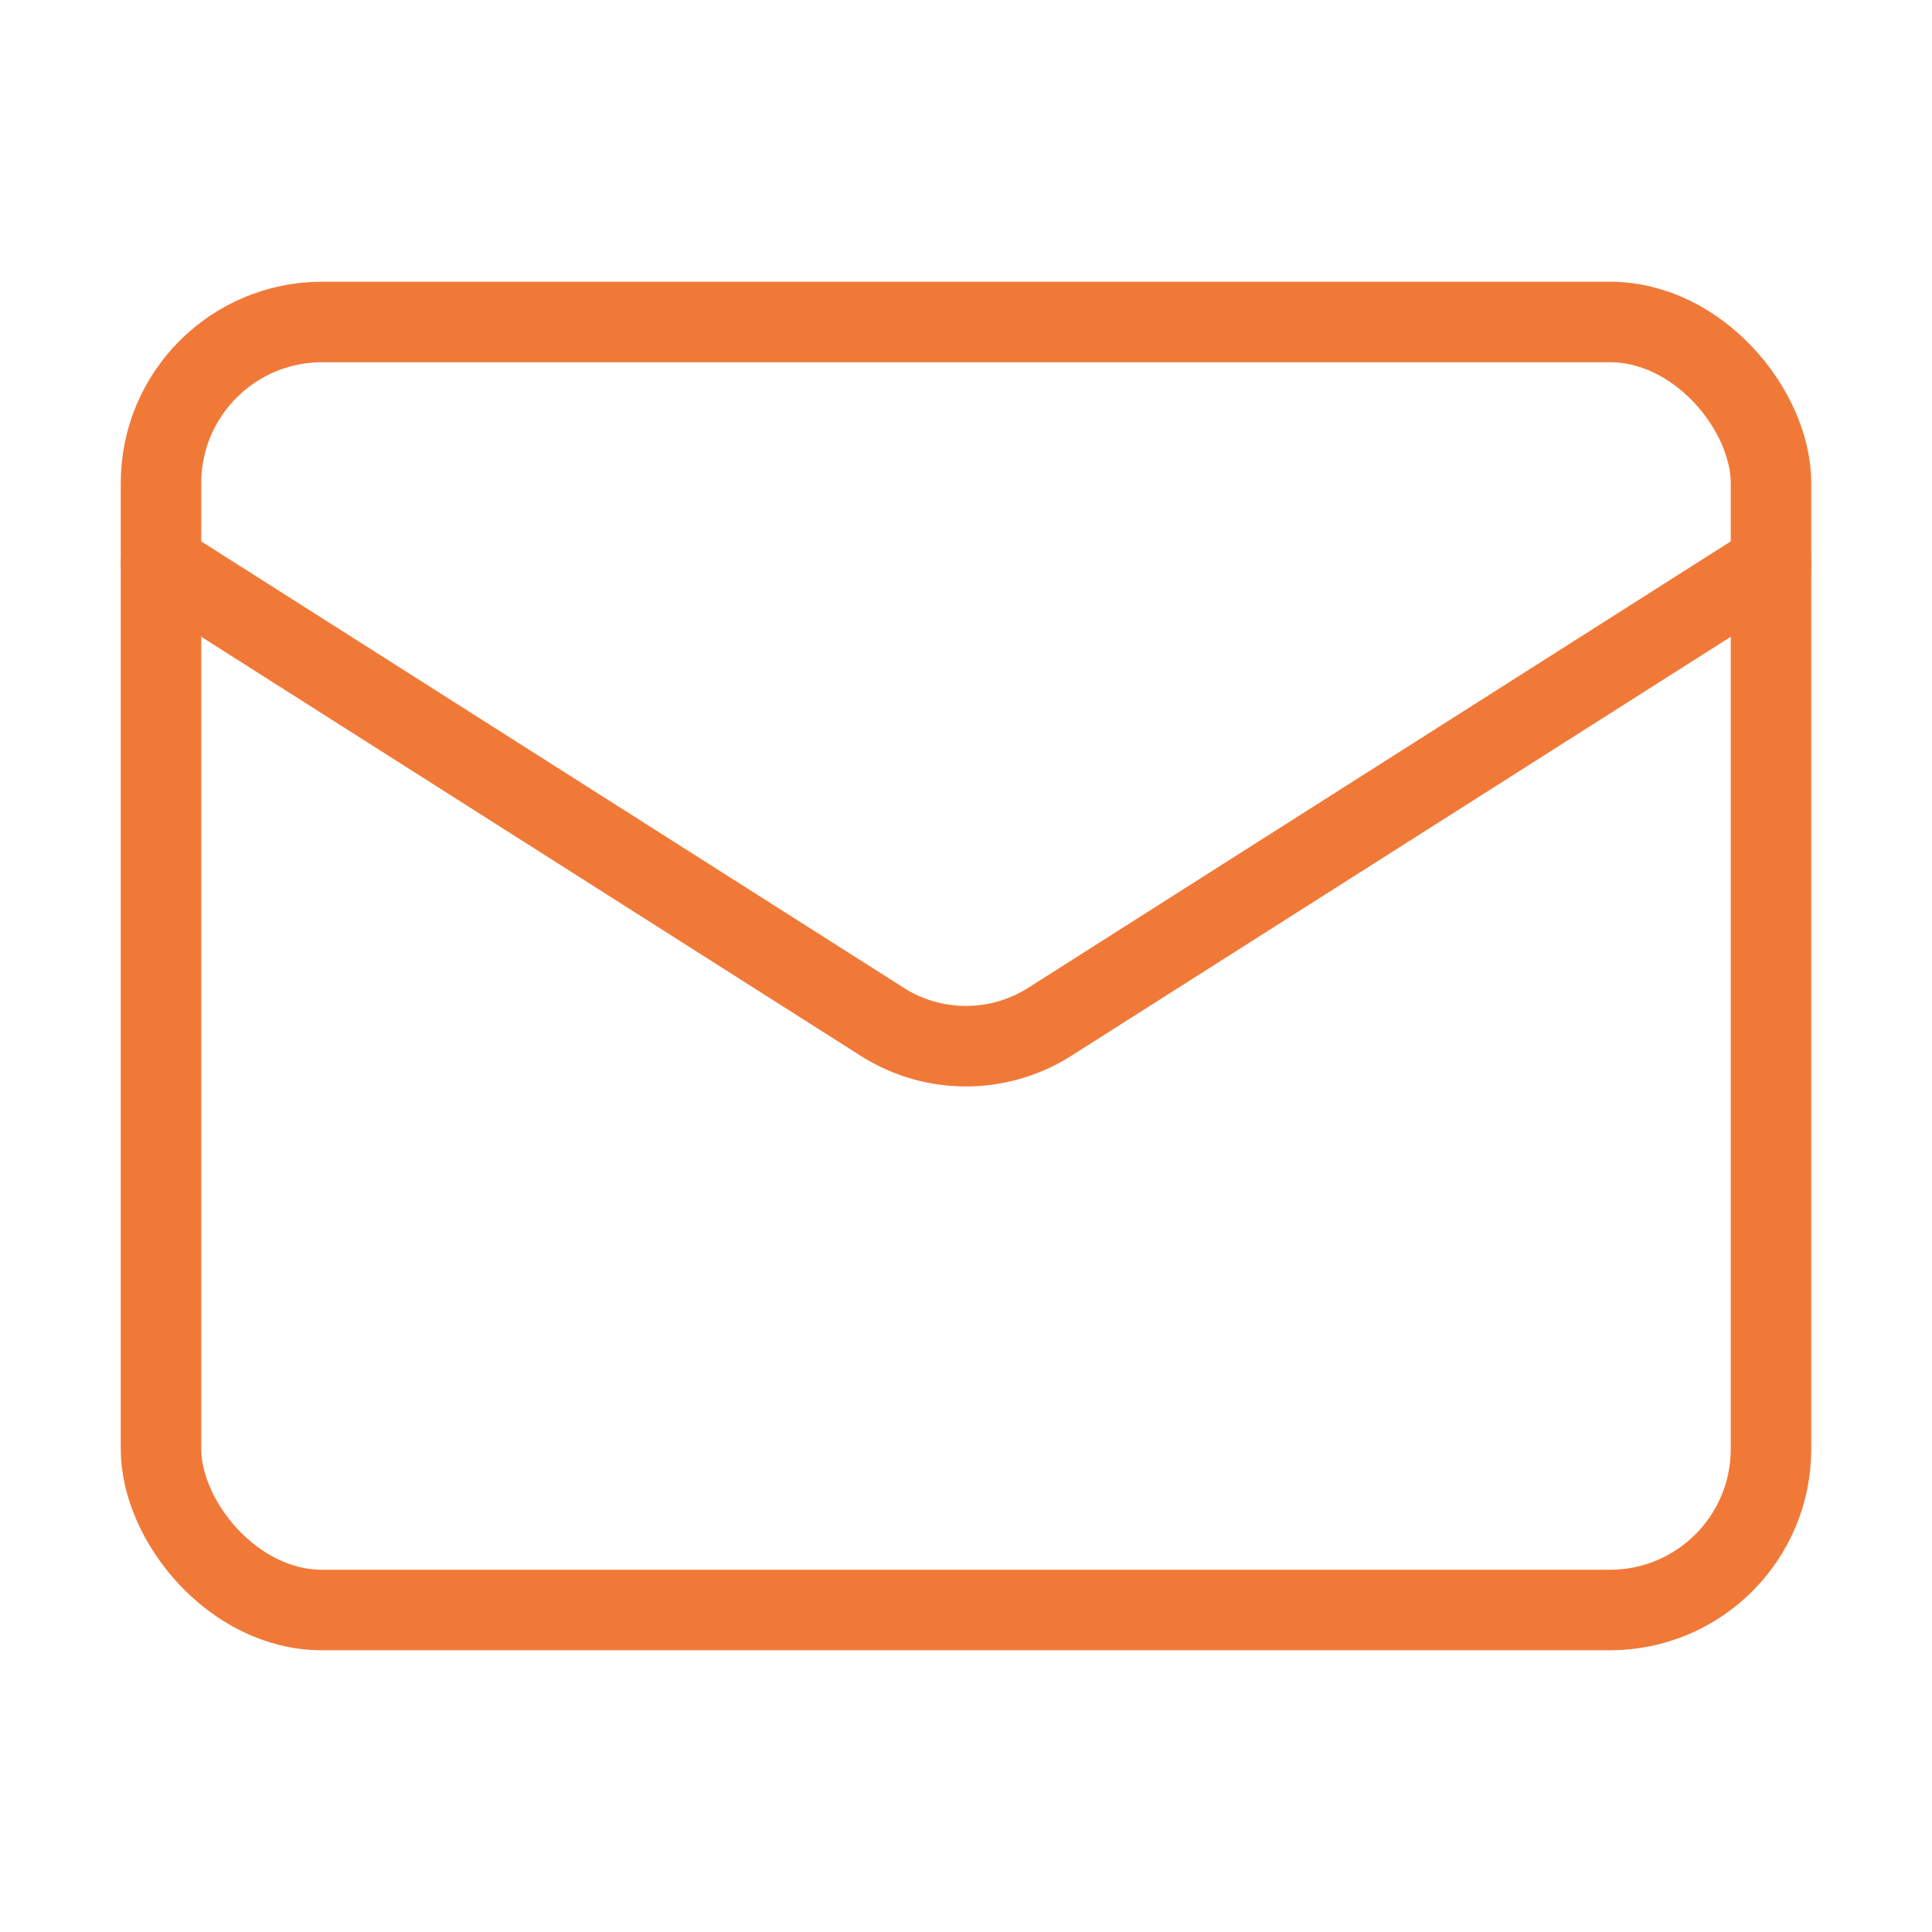 <svg xmlns="http://www.w3.org/2000/svg" width="24" height="24" viewBox="0 0 24 24" fill="none" stroke="#F17938FF"
     stroke-width="1" stroke-linecap="round" stroke-linejoin="round" class="lucide lucide-mail">
    <rect width="20" height="16" x="2" y="4" rx="2"/>
    <path d="m22 7-8.97 5.7a1.94 1.94 0 0 1-2.06 0L2 7"/>
</svg>

